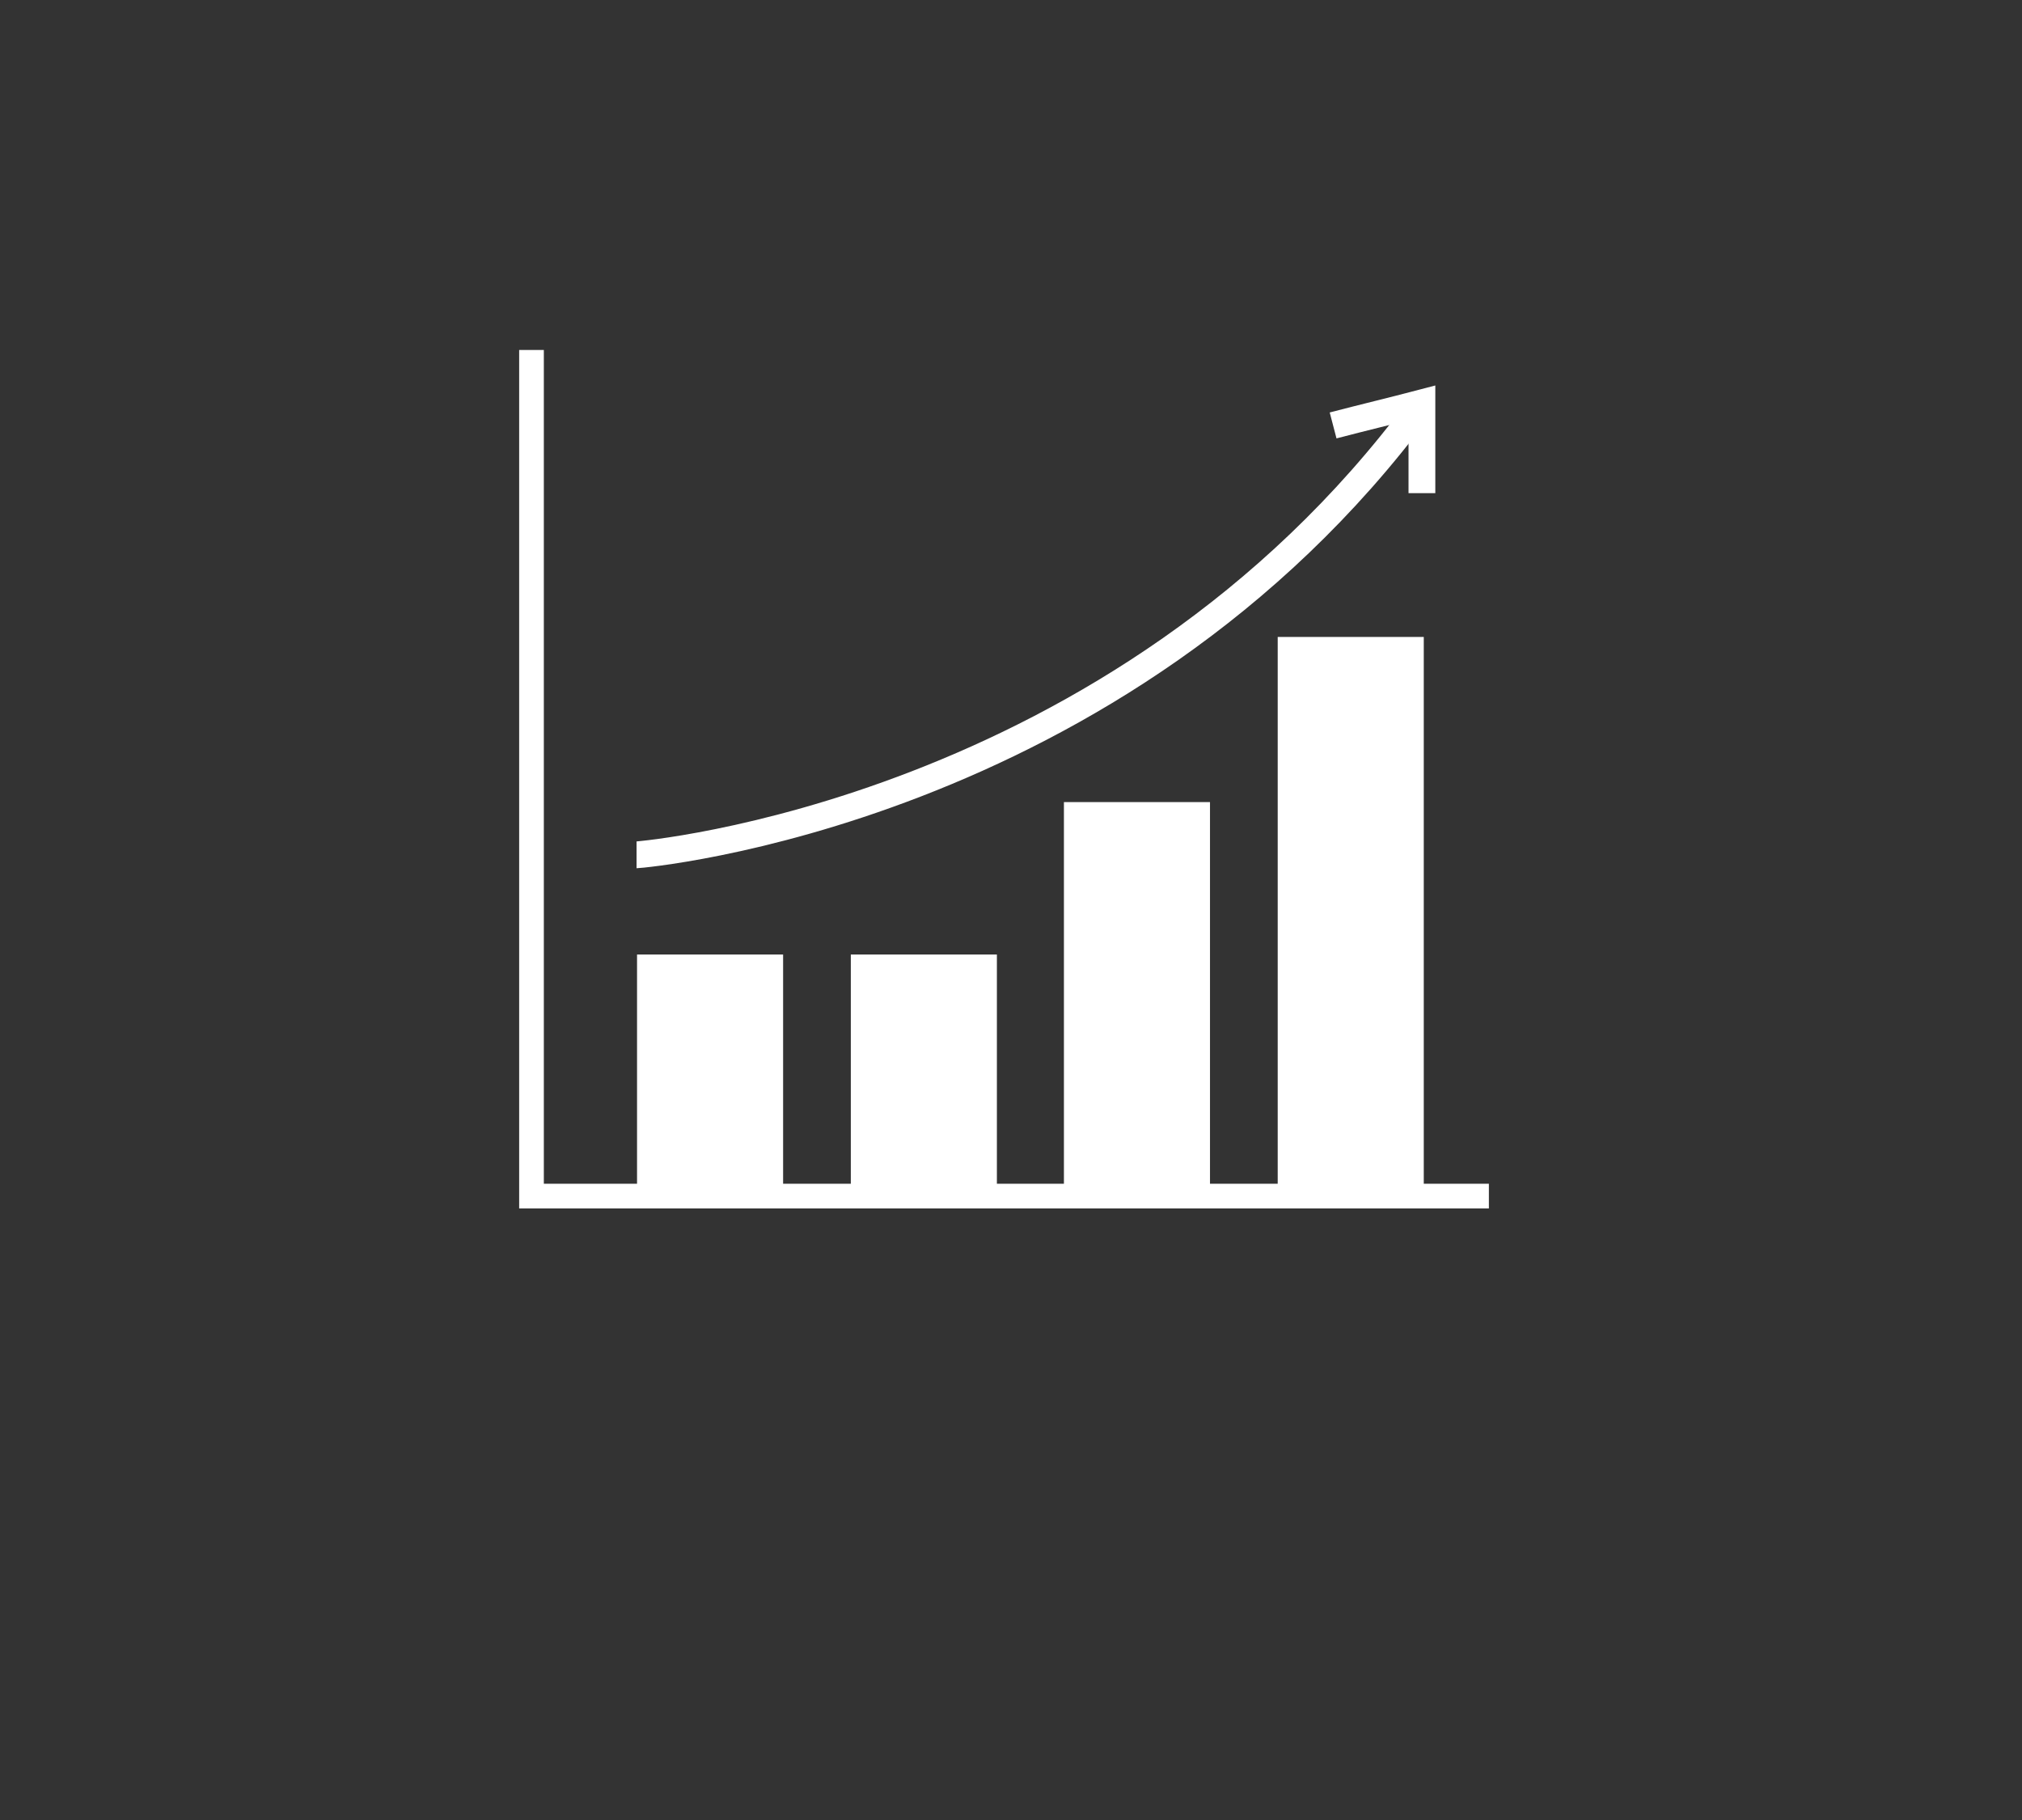 <svg xmlns="http://www.w3.org/2000/svg" xmlns:xlink="http://www.w3.org/1999/xlink" width="200" zoomAndPan="magnify" viewBox="0 0 150 135" height="180" preserveAspectRatio="xMidYMid meet" version="1.2"><rect x="0" y="0" width="150" height="135" fill="#333333" stroke="none"/><g id="777c94867c"><path style="fill:none;stroke-width:3.5;stroke-linecap:butt;stroke-linejoin:miter;stroke:#ffffff;stroke-opacity:1;stroke-miterlimit:10;" d="M 60.101 67.998 L 60.101 187.999 L 195.899 187.999 " transform="matrix(0.523,0,0,0.523,7.996,-9.603)"/><path style=" stroke:none;fill-rule:nonzero;fill:#ffffff;fill-opacity:1;" d="M 47.258 70.801 L 58.094 70.801 L 58.094 88.496 L 47.258 88.496 Z M 47.258 70.801 "/><path style=" stroke:none;fill-rule:nonzero;fill:#ffffff;fill-opacity:1;" d="M 63.117 70.801 L 73.953 70.801 L 73.953 88.496 L 63.117 88.496 Z M 63.117 70.801 "/><path style=" stroke:none;fill-rule:nonzero;fill:#ffffff;fill-opacity:1;" d="M 78.926 59.496 L 89.762 59.496 L 89.762 88.496 L 78.926 88.496 Z M 78.926 59.496 "/><path style=" stroke:none;fill-rule:nonzero;fill:#ffffff;fill-opacity:1;" d="M 94.785 47.246 L 105.621 47.246 L 105.621 88.496 L 94.785 88.496 Z M 94.785 47.246 "/><path style="fill:none;stroke-width:3.8;stroke-linecap:butt;stroke-linejoin:miter;stroke:#ffffff;stroke-opacity:1;stroke-miterlimit:10;" d="M 75.003 139.599 C 75.6 139.599 143.298 133.898 186.101 76.102 " transform="matrix(0.523,0,0,0.523,7.996,-9.603)"/><path style="fill:none;stroke-width:3.8;stroke-linecap:butt;stroke-linejoin:miter;stroke:#ffffff;stroke-opacity:1;stroke-miterlimit:10;" d="M 173.803 78.699 C 177.997 77.602 182.199 76.602 186.4 75.498 L 186.4 88.303 " transform="matrix(0.523,0,0,0.523,7.996,-9.603)"/></g></svg>